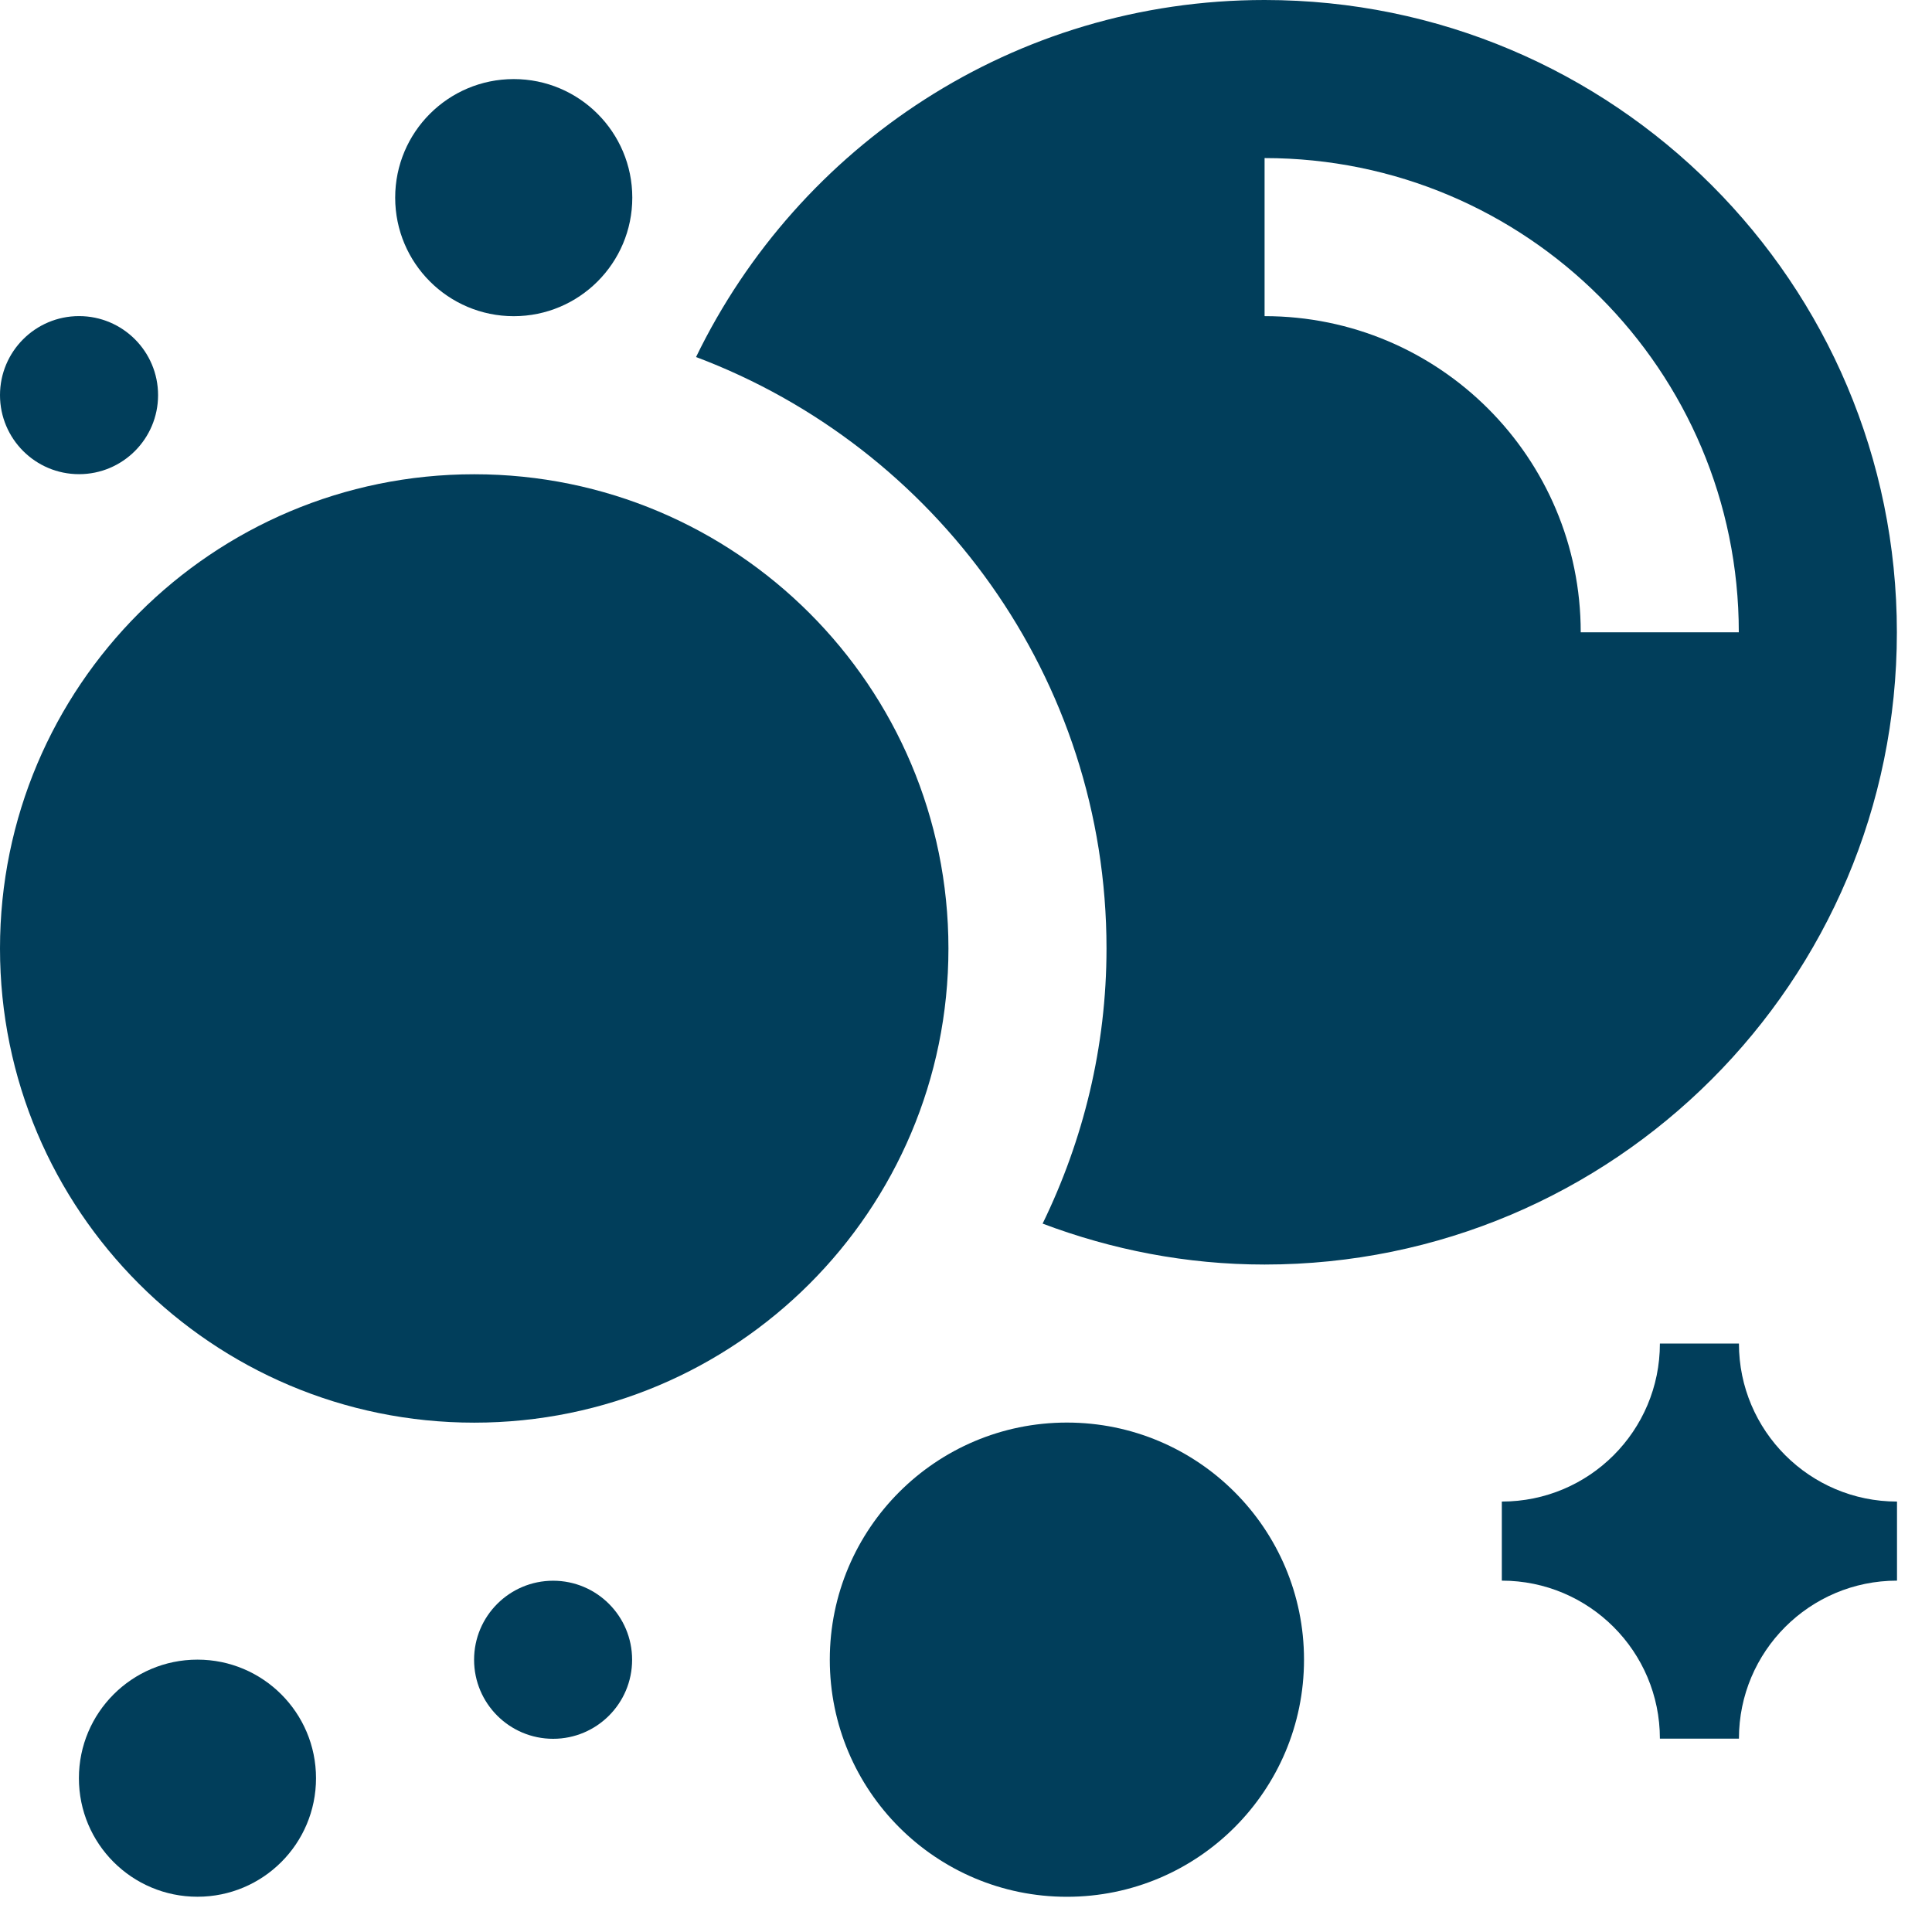<svg width="44" height="44" viewBox="0 0 44 44" fill="none" xmlns="http://www.w3.org/2000/svg">
<path d="M21.6 21.601C21.6 27.566 16.764 32.4 10.8 32.4C4.837 32.4 0 27.566 0 21.601C0 15.636 4.837 10.801 10.8 10.801C16.764 10.801 21.6 15.636 21.6 21.601Z" fill="#013E5B"/>
<path d="M24.298 43.198C27.281 43.198 29.698 40.781 29.698 37.798C29.698 34.816 27.281 32.398 24.298 32.398C21.316 32.398 18.898 34.816 18.898 37.798C18.898 40.781 21.316 43.198 24.298 43.198Z" fill="#013E5B"/>
<path d="M43.203 35.998C41.213 35.998 39.603 37.611 39.603 39.597H37.803C37.803 37.611 36.19 35.998 34.203 35.998V34.197C36.194 34.197 37.803 32.584 37.803 30.598H39.603C39.603 32.584 41.217 34.197 43.203 34.197V35.998Z" fill="#013E5B"/>
<path d="M12.597 39.6C13.591 39.6 14.396 38.794 14.396 37.8C14.396 36.806 13.591 36 12.597 36C11.603 36 10.797 36.806 10.797 37.8C10.797 38.794 11.603 39.6 12.597 39.6Z" fill="#013E5B"/>
<path d="M1.8 10.799C2.794 10.799 3.6 9.993 3.6 8.999C3.6 8.005 2.794 7.199 1.8 7.199C0.806 7.199 0 8.005 0 8.999C0 9.993 0.806 10.799 1.8 10.799Z" fill="#013E5B"/>
<path d="M11.7 7.201C13.191 7.201 14.4 5.992 14.4 4.501C14.4 3.01 13.191 1.801 11.7 1.801C10.209 1.801 9 3.01 9 4.501C9 5.992 10.209 7.201 11.7 7.201Z" fill="#013E5B"/>
<path d="M7.197 40.497C7.197 41.991 5.988 43.197 4.497 43.197C3.006 43.197 1.797 41.991 1.797 40.497C1.797 39.006 3.006 37.797 4.497 37.797C5.988 37.797 7.197 39.006 7.197 40.497Z" fill="#013E5B"/>
<path d="M28.8 0C23.097 0 18.184 3.324 15.852 8.131C21.305 10.184 25.2 15.439 25.2 21.599C25.2 23.848 24.669 25.97 23.745 27.867C25.319 28.461 27.018 28.799 28.8 28.799C36.752 28.799 43.2 22.352 43.2 14.4C43.2 6.447 36.752 0 28.8 0ZM36 14.4C36 10.422 32.779 7.2 28.8 7.2V3.6C34.766 3.6 39.6 8.434 39.6 14.4H36Z" fill="#013E5B"/>
</svg>
